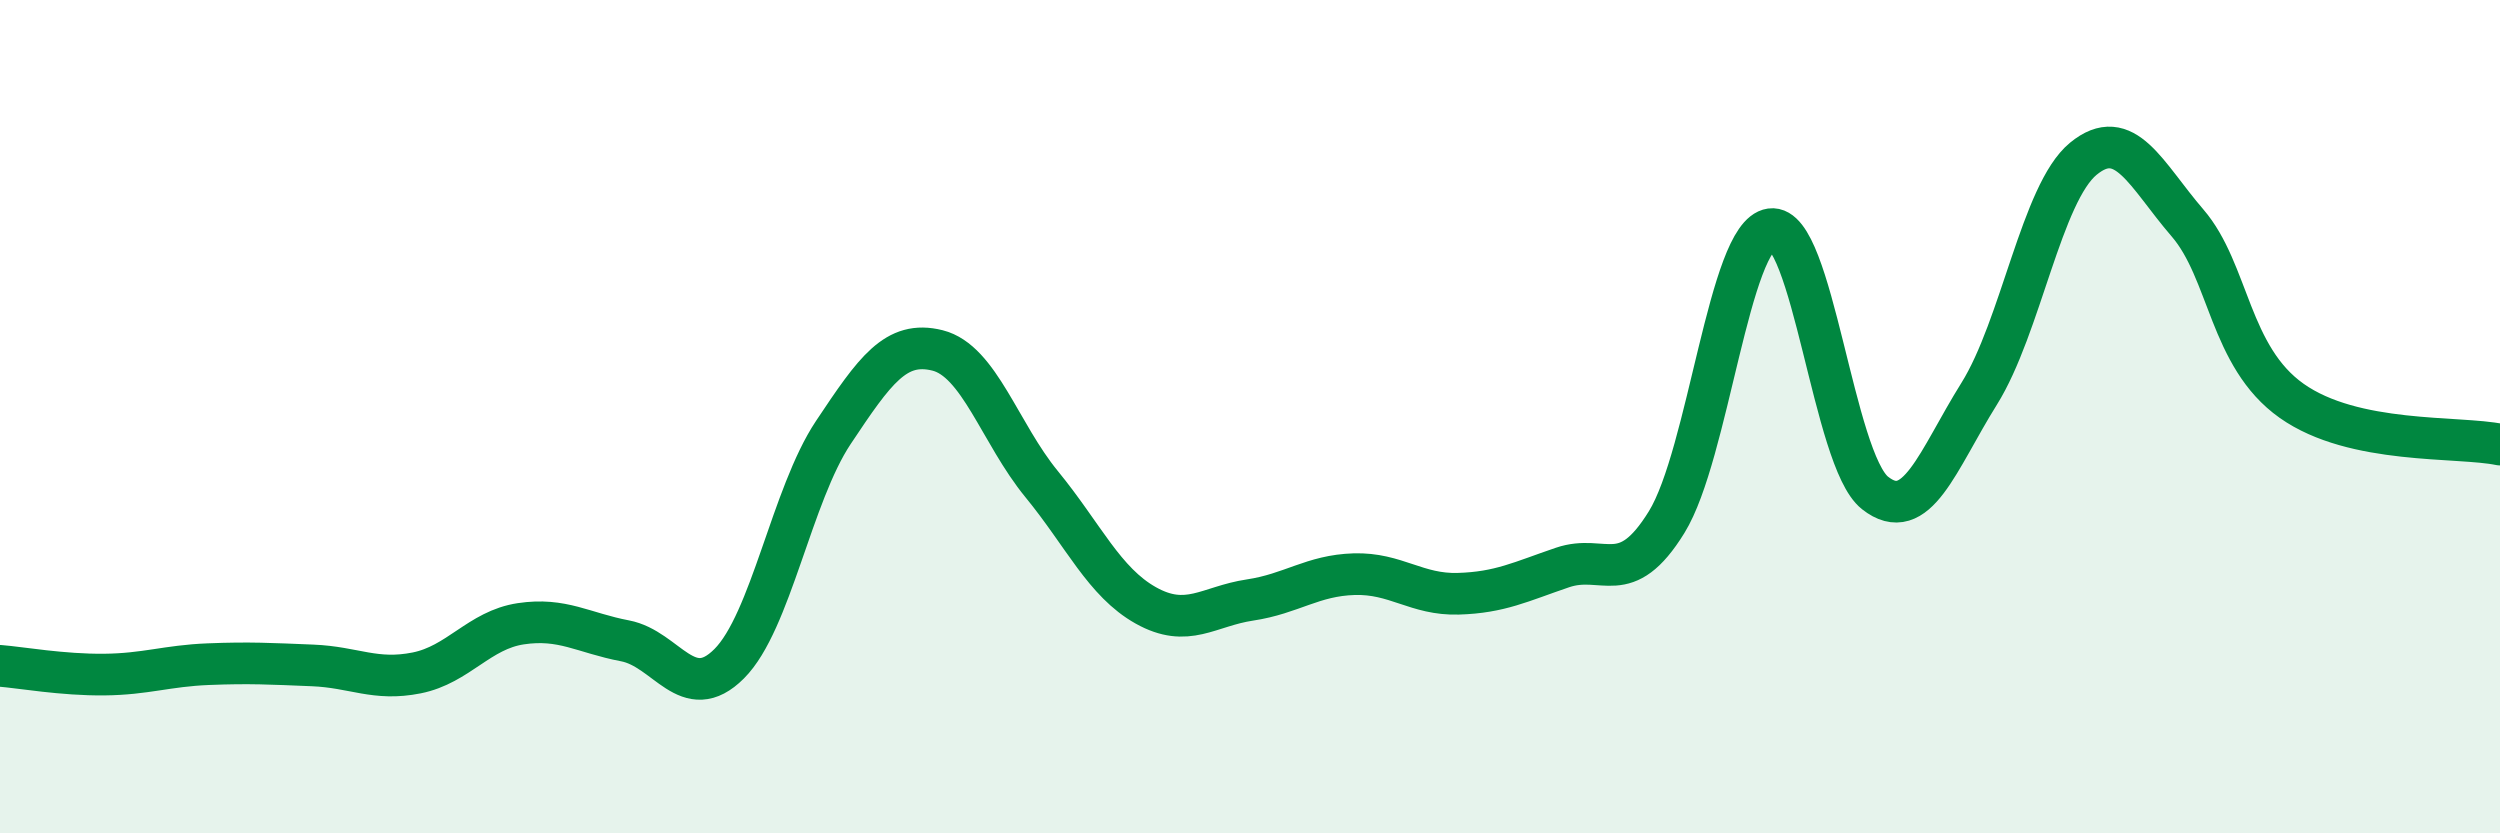 
    <svg width="60" height="20" viewBox="0 0 60 20" xmlns="http://www.w3.org/2000/svg">
      <path
        d="M 0,15.98 C 0.5,16.02 1.5,16.2 2.5,16.19 C 3.5,16.18 4,15.98 5,15.94 C 6,15.9 6.5,15.93 7.5,15.97 C 8.5,16.01 9,16.35 10,16.15 C 11,15.95 11.5,15.12 12.5,14.97 C 13.5,14.82 14,15.19 15,15.38 C 16,15.57 16.5,16.93 17.5,15.93 C 18.5,14.93 19,11.88 20,10.38 C 21,8.88 21.5,8.16 22.5,8.41 C 23.5,8.66 24,10.4 25,11.62 C 26,12.84 26.5,13.97 27.5,14.53 C 28.5,15.09 29,14.55 30,14.4 C 31,14.25 31.5,13.81 32.5,13.78 C 33.5,13.75 34,14.28 35,14.25 C 36,14.22 36.5,13.96 37.5,13.62 C 38.5,13.28 39,14.15 40,12.53 C 41,10.91 41.5,5.64 42.5,5.5 C 43.5,5.36 44,11.04 45,11.83 C 46,12.62 46.5,11.05 47.5,9.45 C 48.5,7.85 49,4.63 50,3.81 C 51,2.99 51.5,4.19 52.5,5.35 C 53.5,6.51 53.5,8.56 55,9.62 C 56.5,10.68 59,10.46 60,10.67L60 20L0 20Z"
        fill="#008740"
        opacity="0.1"
        stroke-linecap="round"
        stroke-linejoin="round"
      />
      <path
        d="M 0,15.98 C 0.5,16.02 1.5,16.2 2.5,16.19 C 3.5,16.18 4,15.98 5,15.94 C 6,15.9 6.5,15.93 7.5,15.97 C 8.5,16.01 9,16.35 10,16.15 C 11,15.95 11.5,15.12 12.5,14.97 C 13.5,14.82 14,15.19 15,15.38 C 16,15.57 16.5,16.93 17.5,15.93 C 18.5,14.93 19,11.88 20,10.38 C 21,8.88 21.5,8.16 22.5,8.41 C 23.5,8.66 24,10.4 25,11.62 C 26,12.84 26.5,13.97 27.5,14.53 C 28.5,15.09 29,14.55 30,14.4 C 31,14.25 31.5,13.81 32.5,13.78 C 33.5,13.75 34,14.28 35,14.25 C 36,14.22 36.5,13.96 37.5,13.62 C 38.5,13.28 39,14.15 40,12.53 C 41,10.91 41.5,5.64 42.5,5.5 C 43.5,5.36 44,11.04 45,11.83 C 46,12.62 46.5,11.05 47.5,9.45 C 48.5,7.85 49,4.63 50,3.81 C 51,2.99 51.5,4.19 52.5,5.35 C 53.5,6.51 53.5,8.56 55,9.62 C 56.5,10.68 59,10.46 60,10.67"
        stroke="#008740"
        stroke-width="1"
        fill="none"
        stroke-linecap="round"
        stroke-linejoin="round"
      />
    </svg>
  